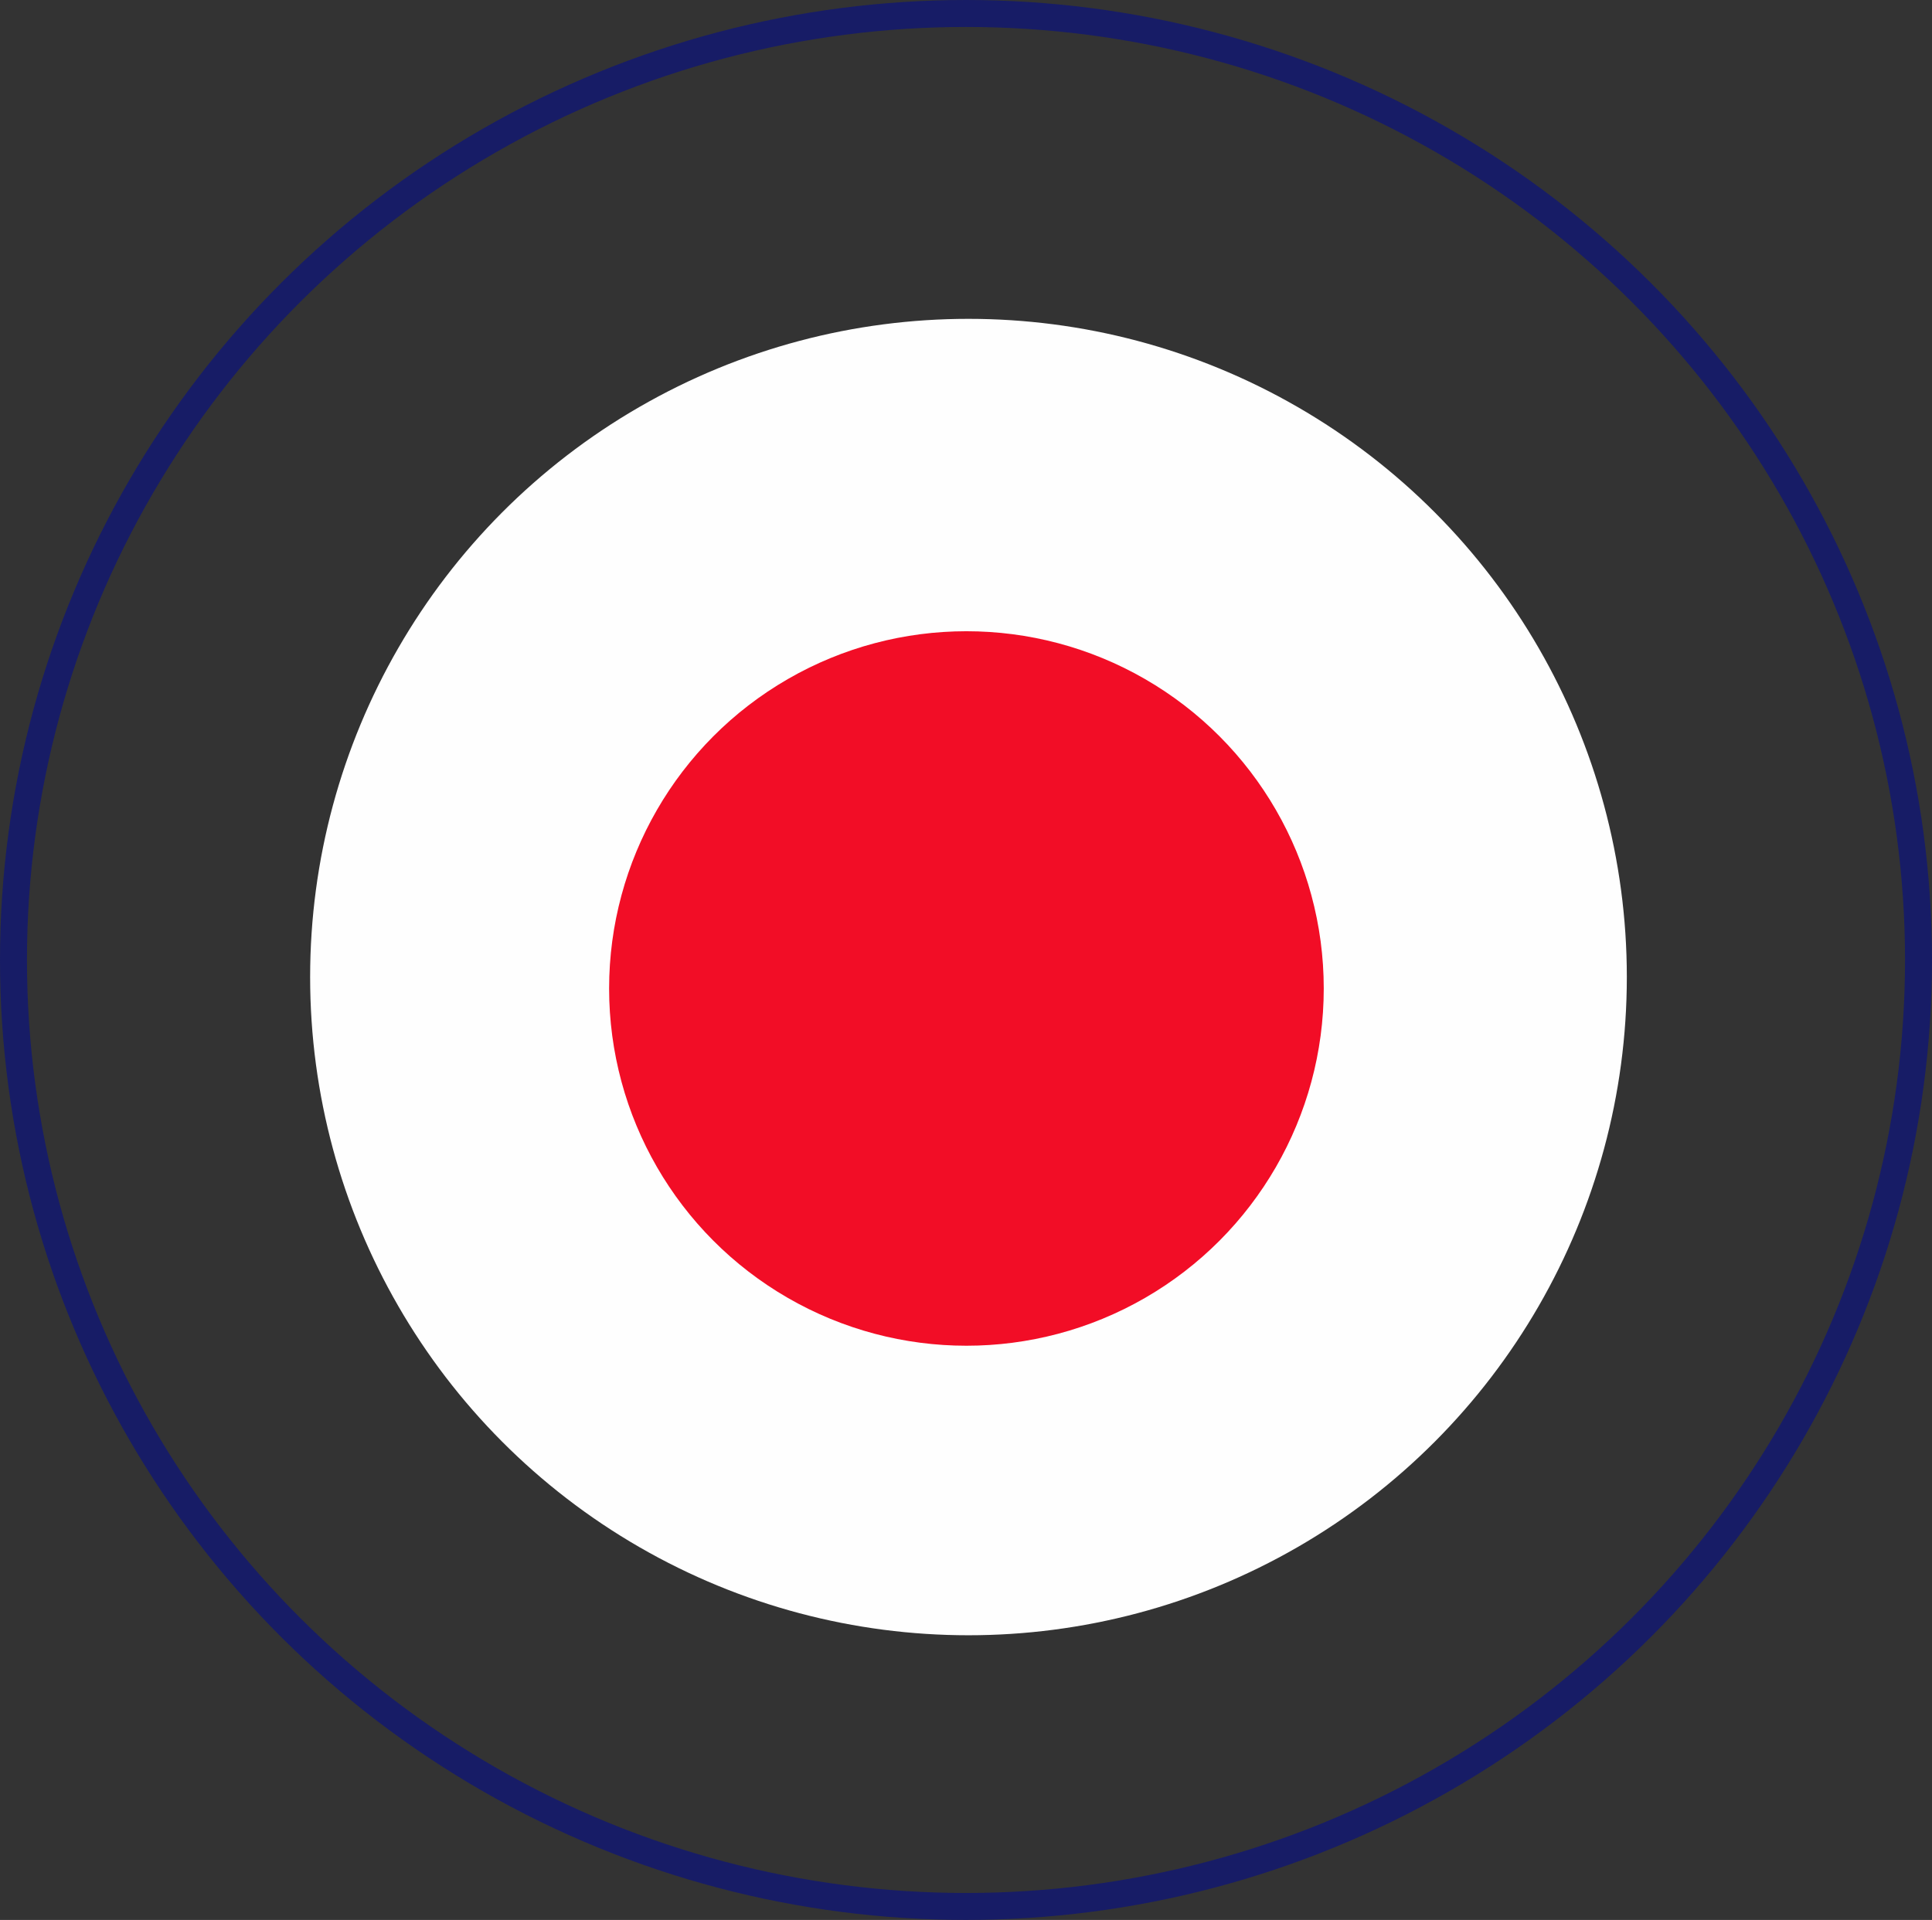 <svg xmlns="http://www.w3.org/2000/svg" width="143.282" height="142.419" viewBox="0 0 143.282 142.419">
  <rect x="0" y="0" width="143.282" height="142.419" fill="#333333" stroke="none"/>
  <g id="Group_17477" data-name="Group 17477" transform="translate(-977 -3419.271)">
    <g id="Ellipse_281" data-name="Ellipse 281" transform="translate(977 3419.271)" fill="none" stroke="#171c66" stroke-width="2">
      <ellipse cx="71.641" cy="71.209" rx="71.641" ry="71.209" stroke="none"/>
      <ellipse cx="71.641" cy="71.209" rx="70.641" ry="70.209" fill="none"/>
    </g>
    <g id="Group_15494" data-name="Group 15494" transform="translate(-354 17.922)">
      <circle id="download" cx="48.825" cy="48.825" r="48.825" transform="translate(1354 3425)" fill="#fefefe"/>
      <circle id="Ellipse_282" data-name="Ellipse 282" cx="26.5" cy="26.5" r="26.5" transform="translate(1376.173 3448.173)" fill="#f20d26"/>
    </g>
  </g>
</svg>
